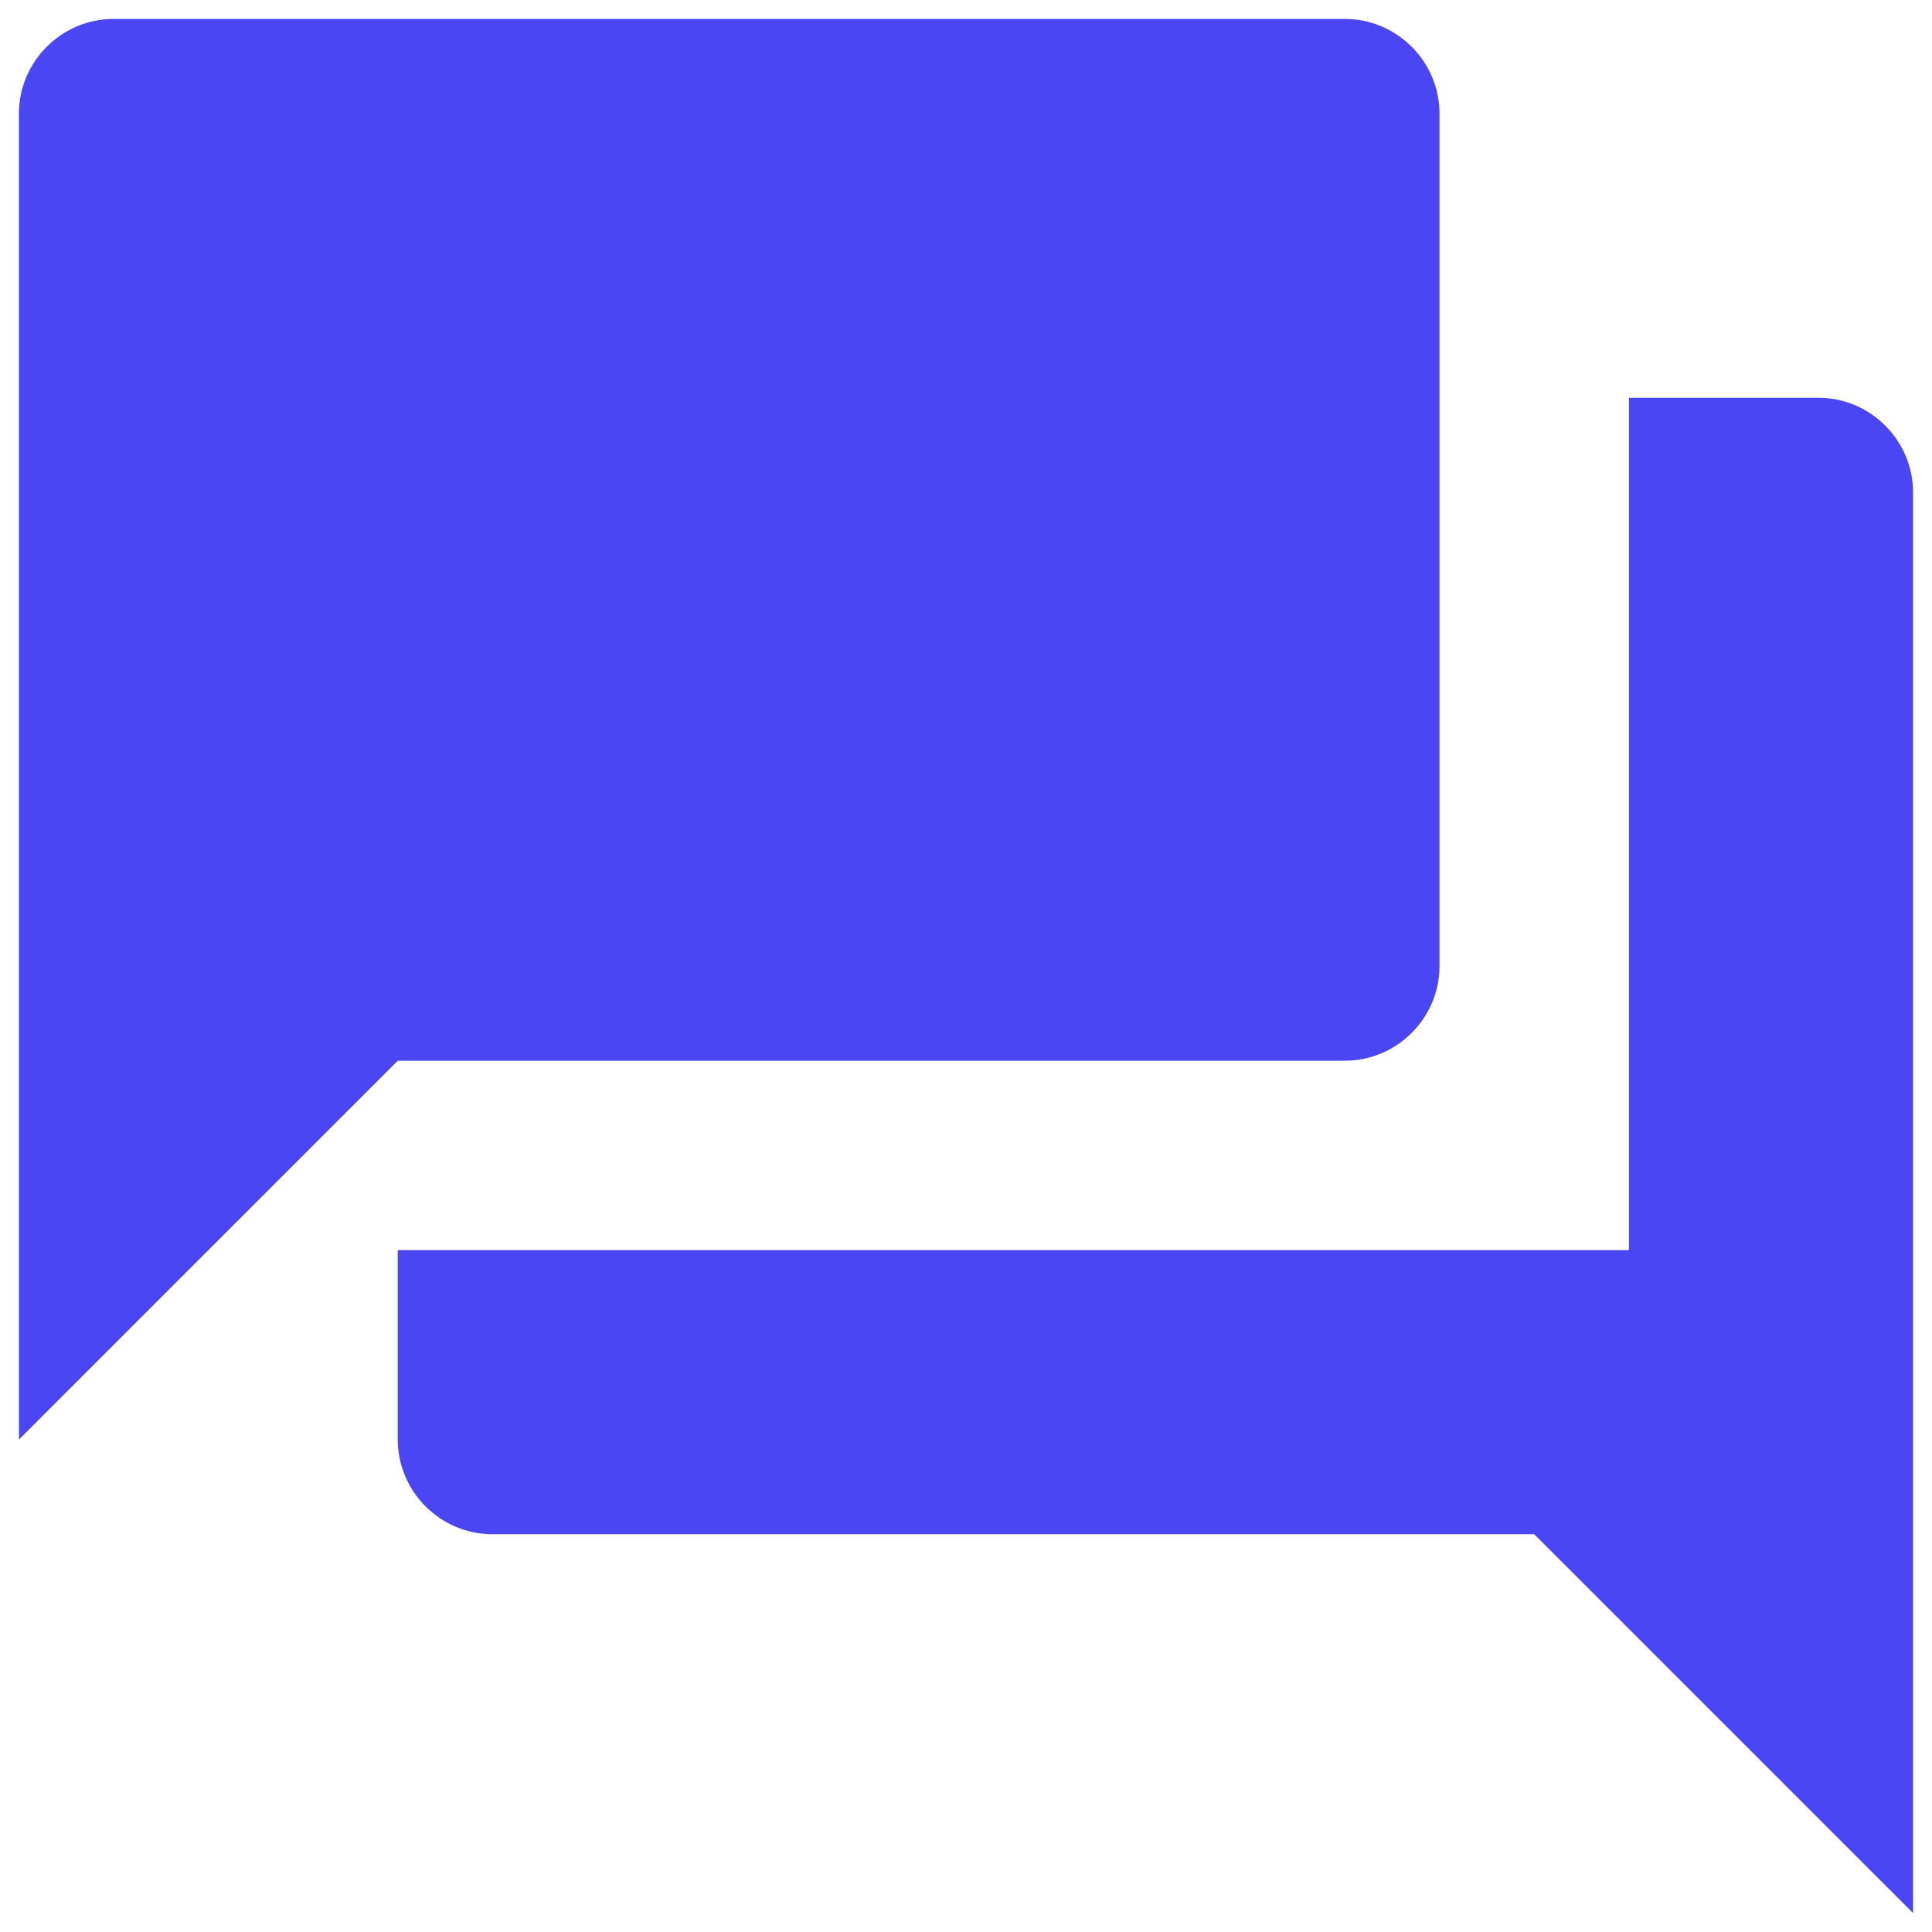 <svg width="34" height="34" viewBox="0 0 34 34" fill="none" xmlns="http://www.w3.org/2000/svg">
<path d="M32 7H28.667V22H7V25.334C7 26.25 7.75 27 8.667 27H27L33.667 33.667V8.667C33.667 7.75 32.917 7 32 7ZM25.333 17V2C25.333 1.083 24.583 0.333 23.667 0.333H2C1.083 0.333 0.333 1.083 0.333 2V25.334L7 18.667H23.667C24.583 18.667 25.333 17.917 25.333 17Z" fill="#4A46F3"/>
</svg>
